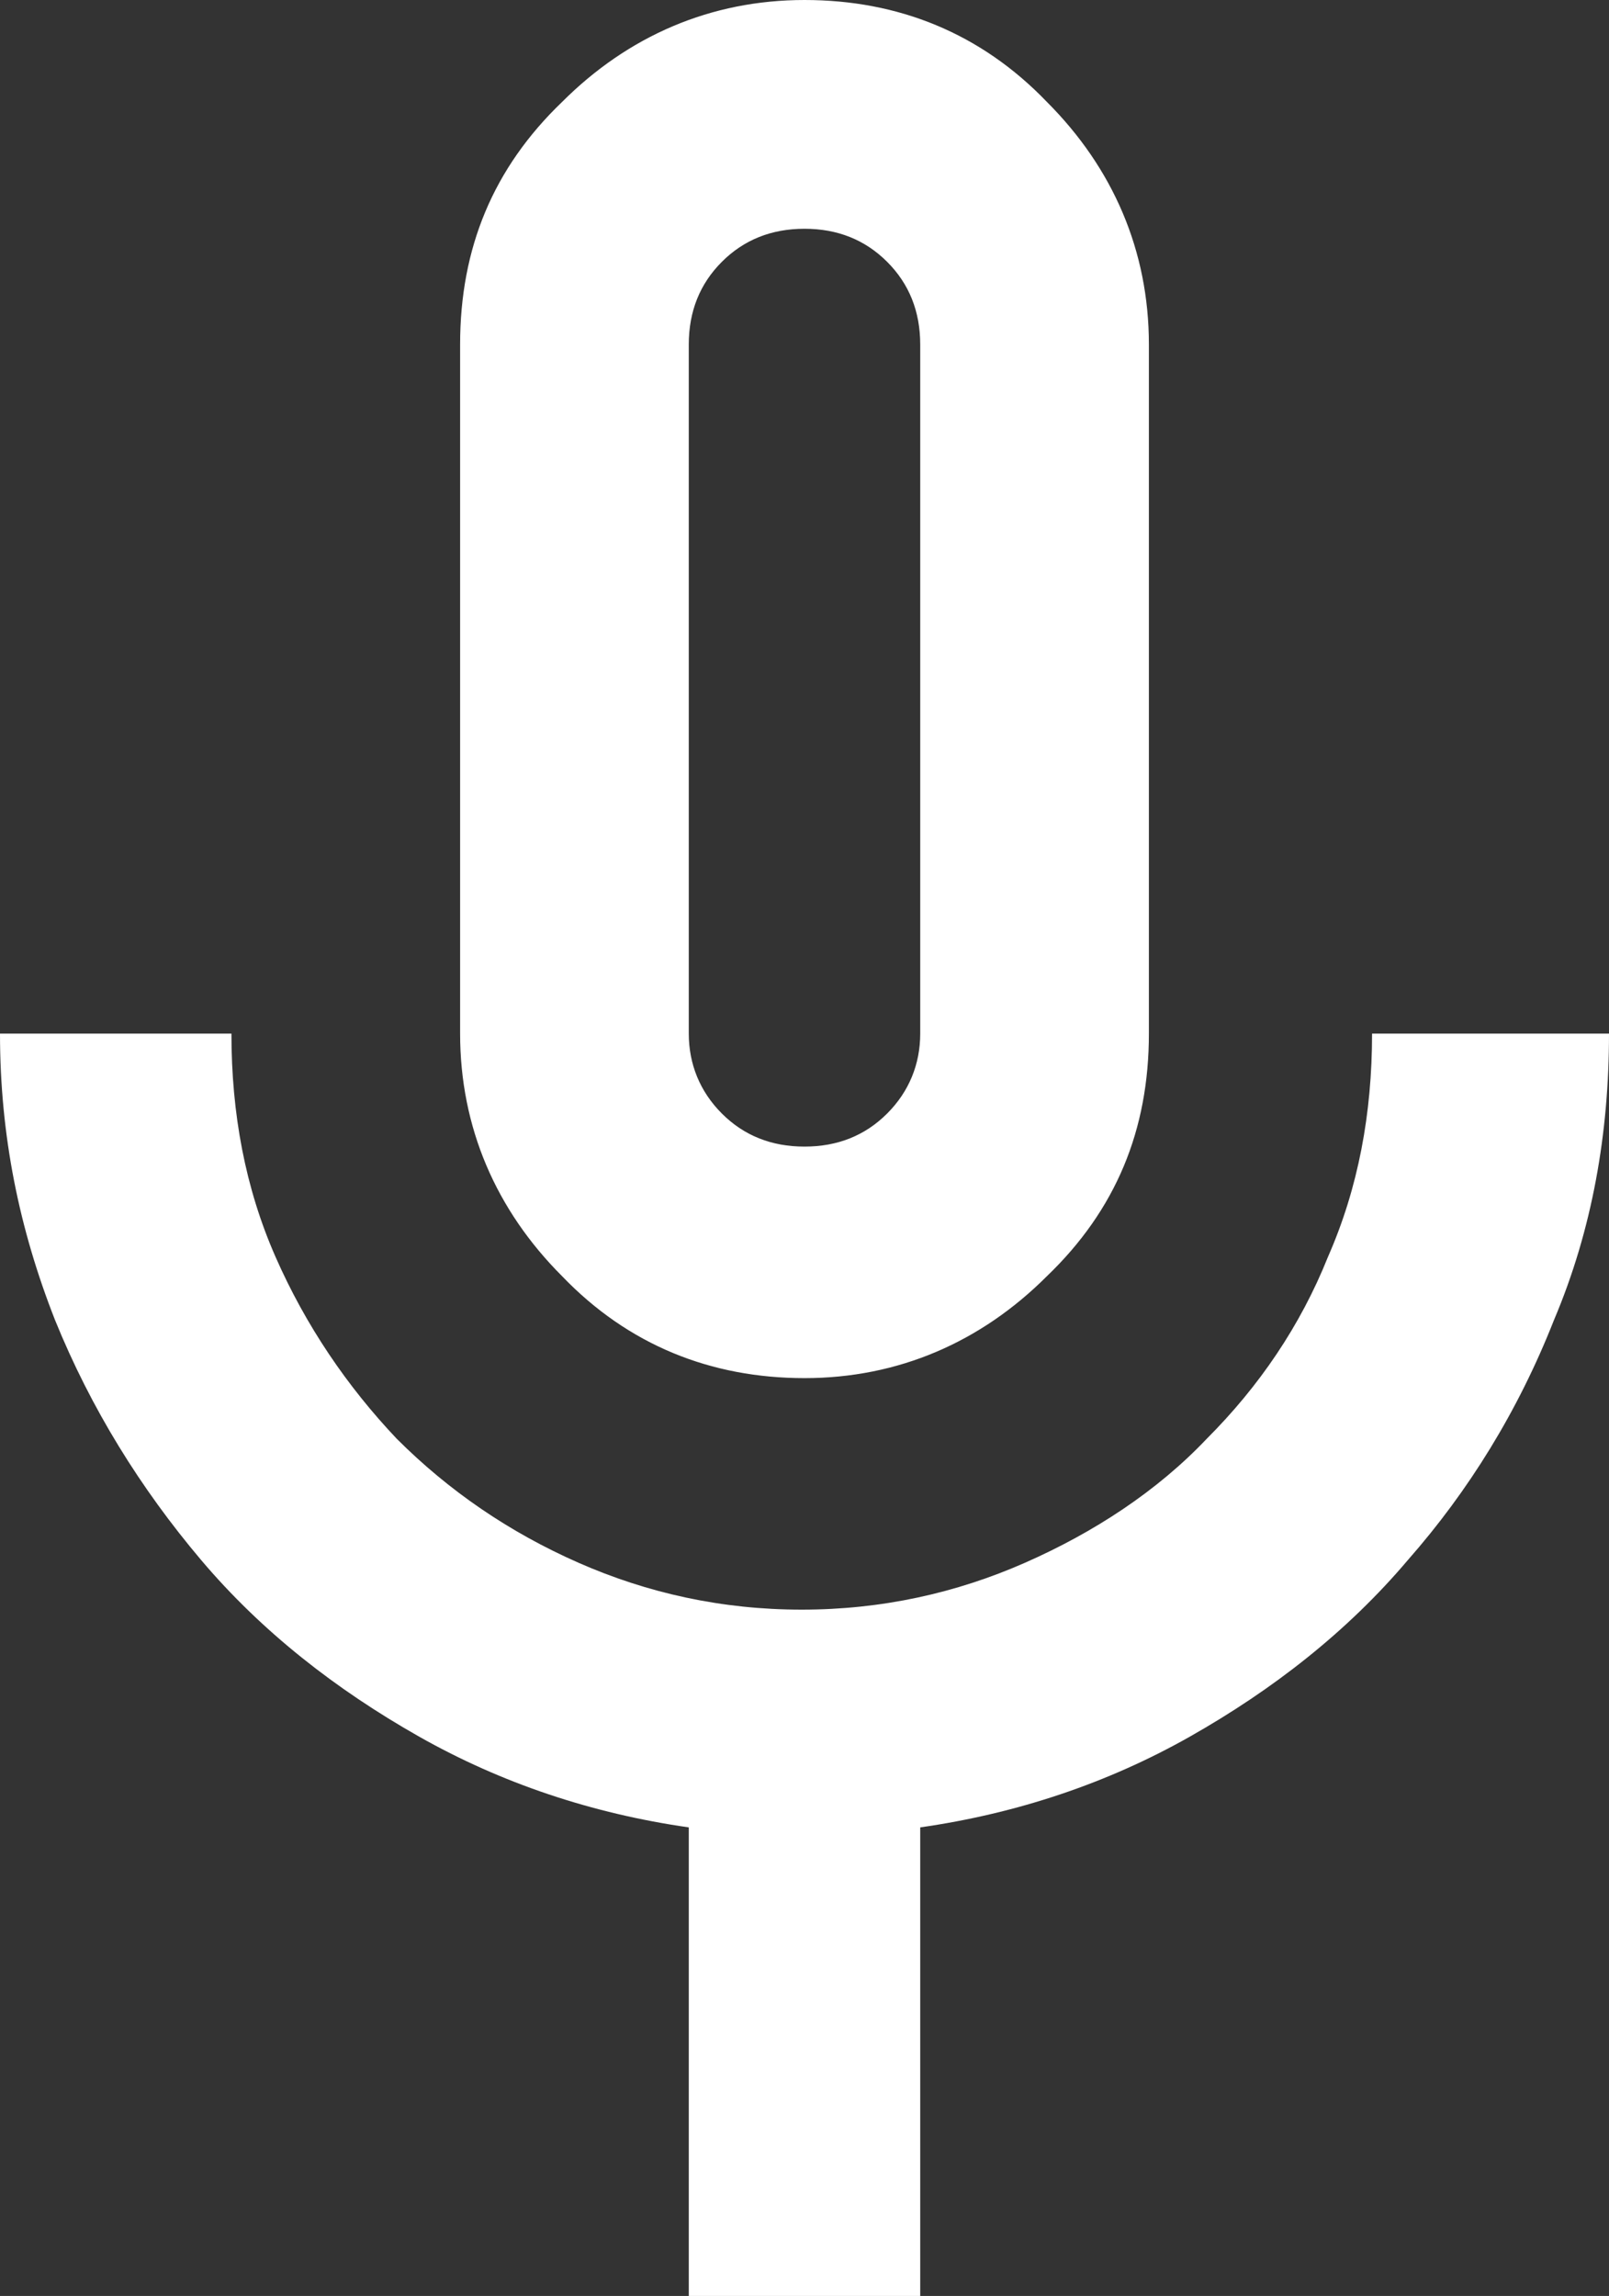 <?xml version="1.0" encoding="UTF-8"?>
<svg id="Layer_1" xmlns="http://www.w3.org/2000/svg" xmlns:xlink="http://www.w3.org/1999/xlink" version="1.1" viewBox="0 0 58.4 83.3">
  <rect x="0" y="0" width="58.4" height="83.3" fill="#333333" stroke="none"/>
  <!-- Generator: Adobe Illustrator 29.2.1, SVG Export Plug-In . SVG Version: 2.1.0 Build 116)  -->
  <defs>
    <style>
      .st0 {
        fill: #fff;
      }
    </style>
  </defs>
  <path class="st0" d="M50,37.5h8.4c0,3.6-.6,7.1-2,10.4-1.3,3.3-3.1,6.2-5.3,8.7-2.2,2.6-4.9,4.7-7.9,6.4-3,1.7-6.3,2.8-9.8,3.3v17h-8.4v-17c-3.5-.5-6.8-1.6-9.8-3.3-3-1.7-5.7-3.8-7.9-6.4s-4-5.5-5.3-8.7c-1.3-3.3-2-6.7-2-10.4h8.4c0,2.9.5,5.6,1.6,8.1,1.1,2.5,2.6,4.7,4.4,6.6,1.9,1.9,4.1,3.4,6.6,4.5,2.5,1.1,5.2,1.7,8.1,1.7s5.6-.6,8.1-1.7c2.5-1.1,4.8-2.6,6.6-4.5,1.9-1.9,3.4-4.1,4.4-6.6,1.1-2.5,1.6-5.2,1.6-8.1ZM20.4,46.3c-2.4-2.4-3.7-5.4-3.7-8.8V12.5c0-3.5,1.2-6.4,3.7-8.8,2.4-2.4,5.4-3.7,8.8-3.7s6.4,1.2,8.8,3.7c2.4,2.4,3.7,5.4,3.7,8.8v25c0,3.5-1.2,6.4-3.7,8.8-2.4,2.4-5.4,3.7-8.8,3.7s-6.4-1.2-8.8-3.7ZM25,12.5v25c0,1.1.4,2.1,1.2,2.9.8.8,1.8,1.2,3,1.2s2.2-.4,3-1.2c.8-.8,1.2-1.8,1.2-2.9V12.5c0-1.2-.4-2.2-1.2-3-.8-.8-1.8-1.2-3-1.2s-2.2.4-3,1.2-1.2,1.8-1.2,3Z"/>
</svg>